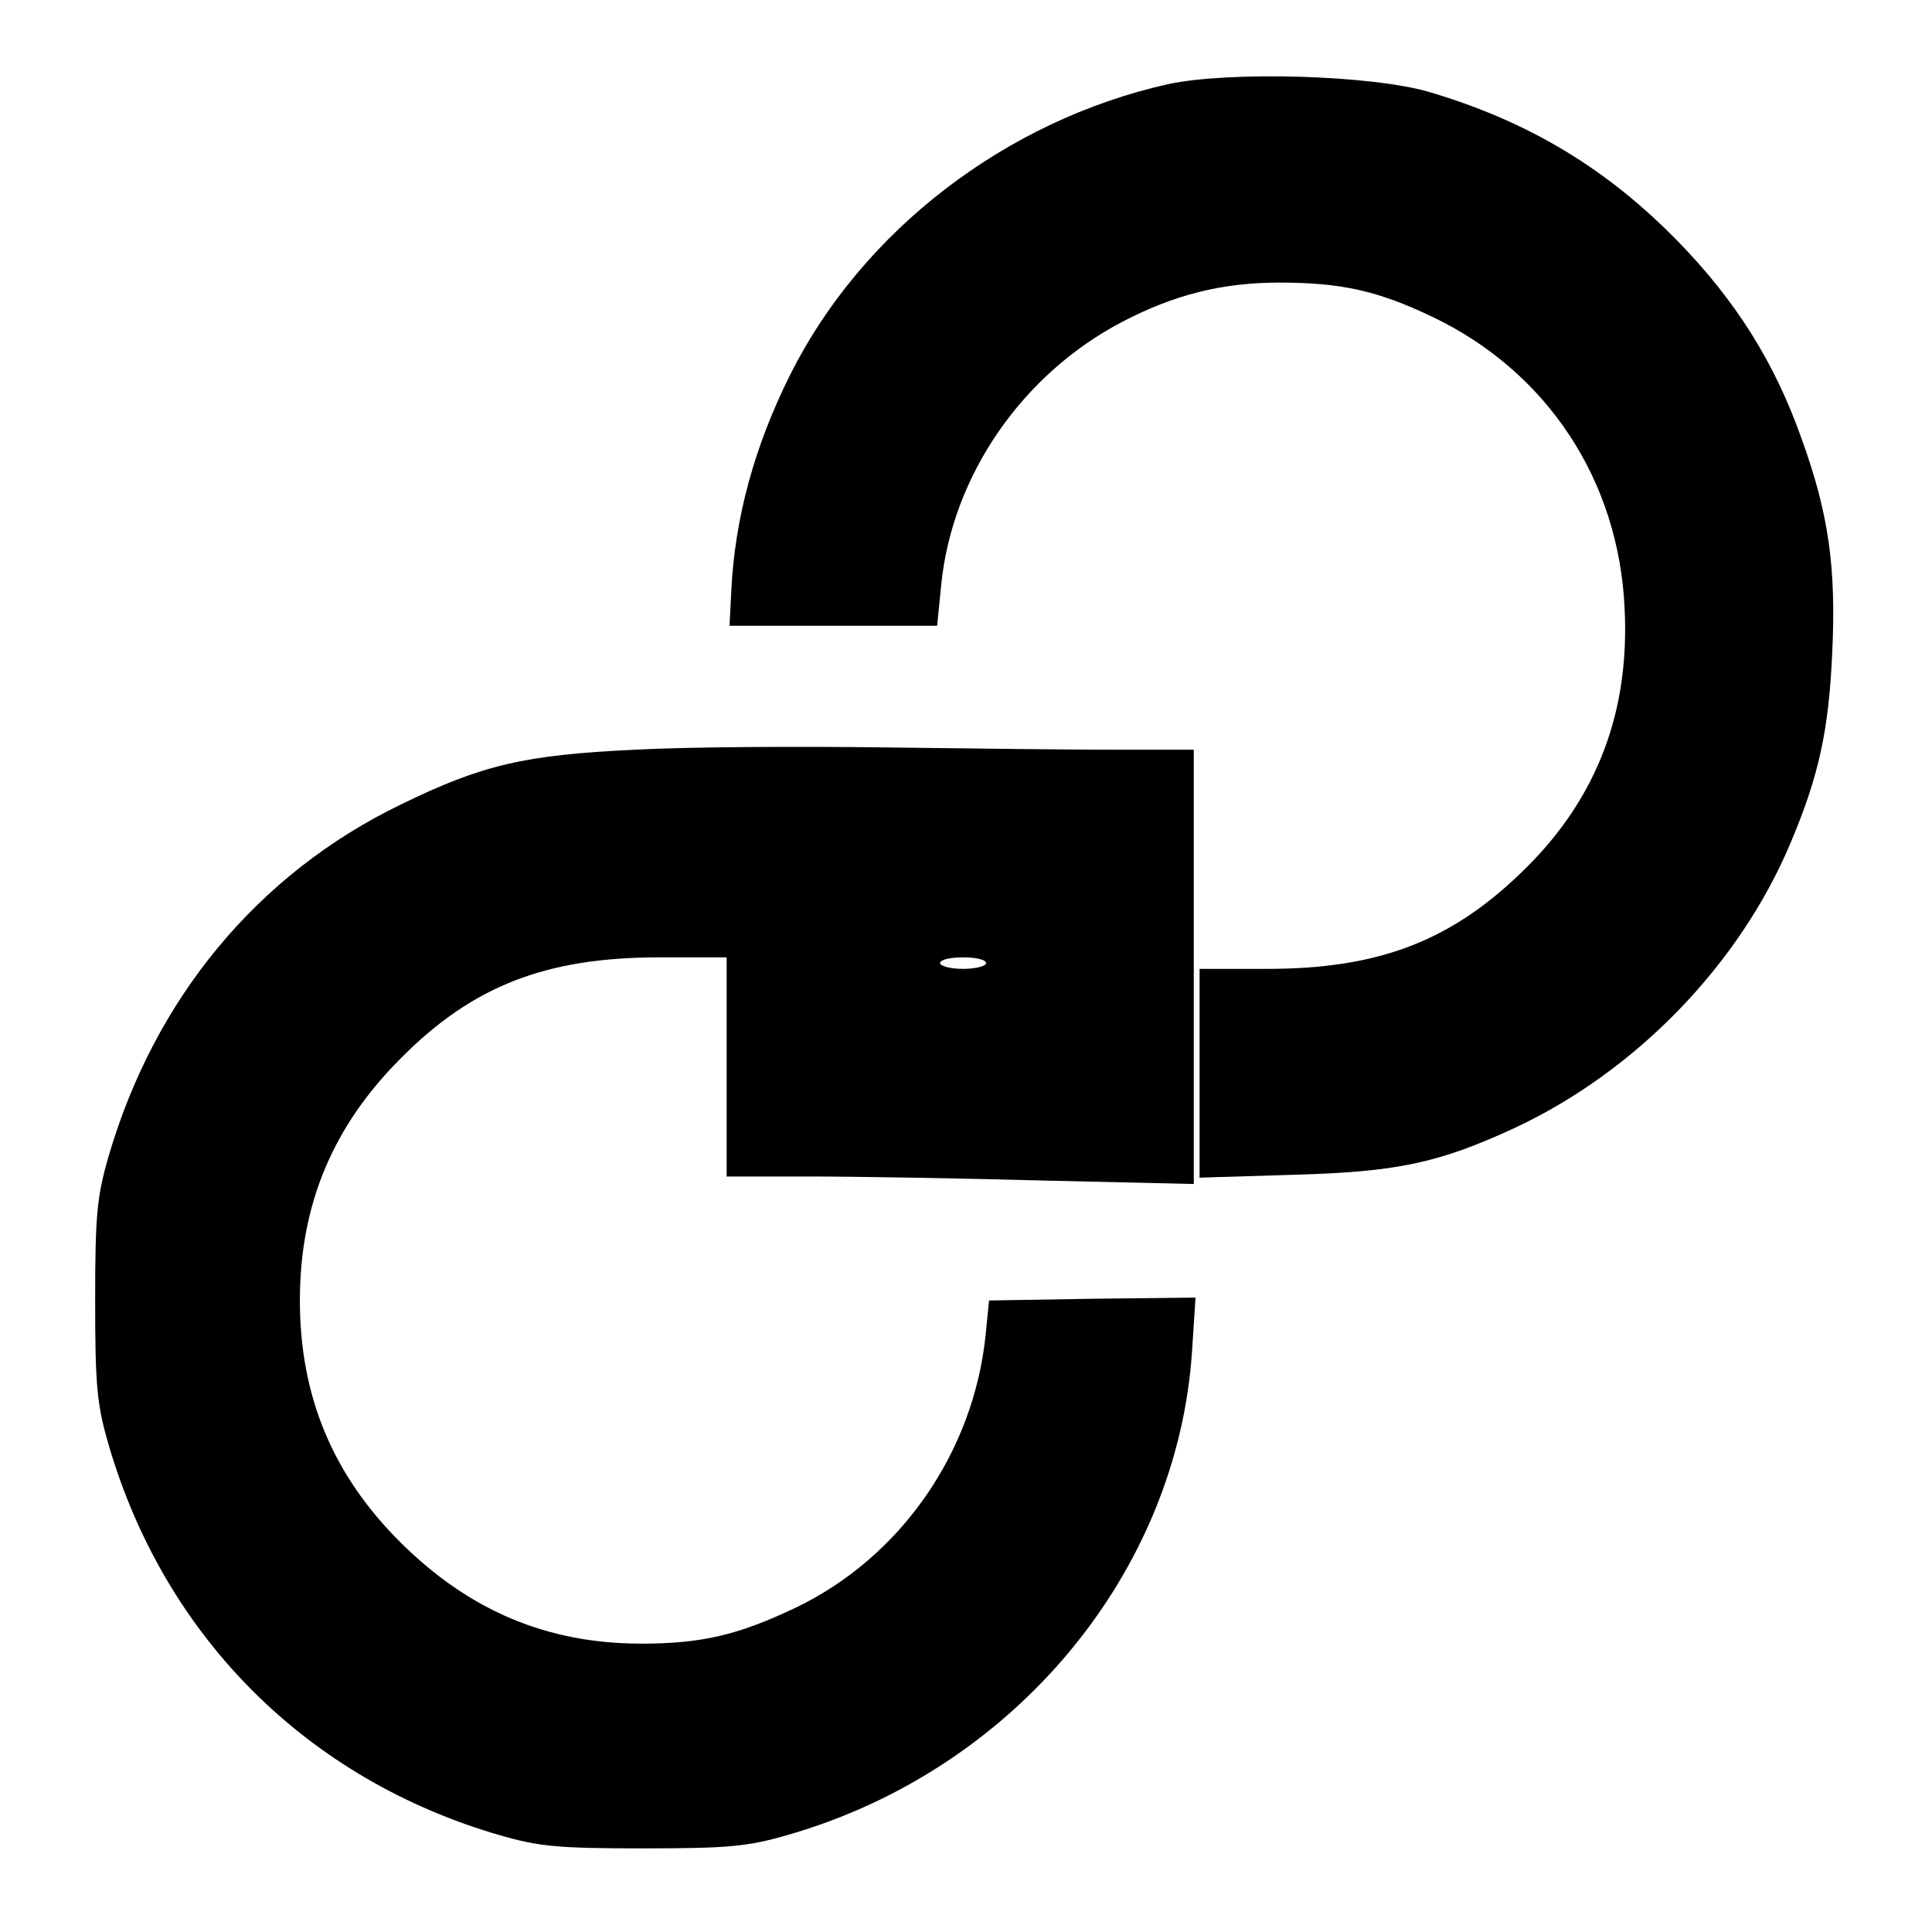 <?xml version="1.0" standalone="no"?>
<!DOCTYPE svg PUBLIC "-//W3C//DTD SVG 20010904//EN"
 "http://www.w3.org/TR/2001/REC-SVG-20010904/DTD/svg10.dtd">
<svg version="1.0" xmlns="http://www.w3.org/2000/svg"
 width="335pt" height="335pt" viewBox="0 0 335 335"
 preserveAspectRatio="xMidYMid meet">
<g transform="translate(0,335) scale(0.1,-0.1)"
fill="#000000" stroke="none">
<path d="M2025 3204 c-281 -63 -530 -254 -655 -504 -62 -124 -96 -249 -102
-375 l-3 -60 180 0 180 0 7 71 c19 189 140 365 314 456 90 47 173 68 272 68
108 0 171 -14 267 -60 198 -95 322 -283 332 -505 9 -178 -47 -327 -171 -450
-127 -126 -253 -175 -450 -175 l-116 0 0 -181 0 -181 163 5 c179 5 251 20 383
81 210 98 390 283 479 495 49 116 66 195 72 329 7 148 -6 241 -53 371 -47 133
-114 239 -214 342 -124 127 -259 208 -430 259 -100 30 -349 37 -455 14z"/>
<path d="M1100 2050 c-190 -9 -264 -26 -405 -95 -248 -120 -427 -336 -507
-611 -20 -69 -23 -102 -23 -249 0 -147 3 -180 23 -249 97 -334 344 -581 678
-678 69 -20 102 -23 249 -23 147 0 181 3 250 23 392 112 677 454 702 840 l6
92 -179 -2 -179 -3 -6 -60 c-21 -204 -148 -386 -330 -473 -99 -47 -162 -62
-267 -62 -163 0 -298 57 -417 175 -118 117 -175 254 -175 420 0 166 57 302
175 420 125 126 252 175 449 175 l116 0 0 -190 0 -190 143 0 c78 0 260 -3 405
-7 l262 -6 0 376 0 377 -133 0 c-74 0 -255 2 -403 4 -148 2 -343 1 -434 -4z
m610 -370 c0 -5 -18 -10 -40 -10 -22 0 -40 5 -40 10 0 6 18 10 40 10 22 0 40
-4 40 -10z"/>
</g>
</svg>
